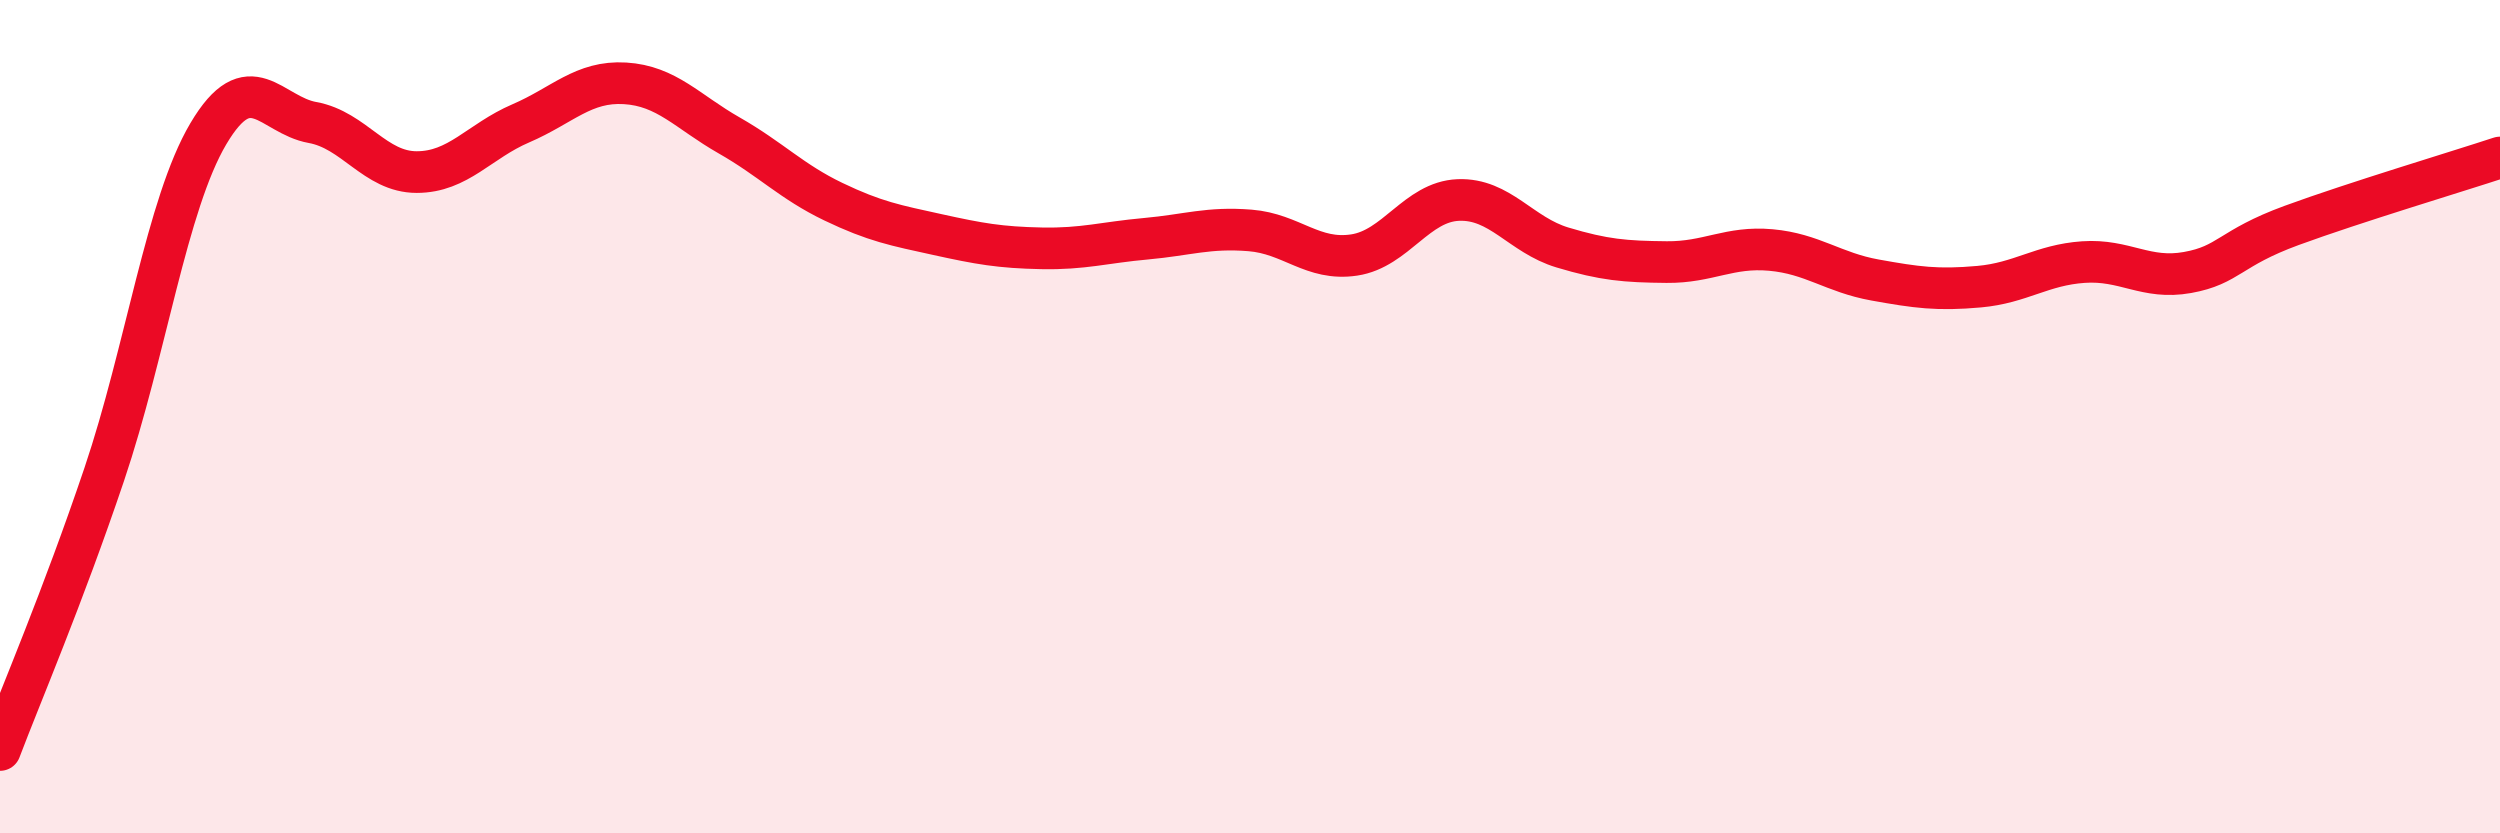 
    <svg width="60" height="20" viewBox="0 0 60 20" xmlns="http://www.w3.org/2000/svg">
      <path
        d="M 0,18 C 0.5,16.68 1.5,14.35 2.5,11.39 C 3.5,8.43 4,4.9 5,3.21 C 6,1.52 6.5,2.76 7.5,2.94 C 8.5,3.12 9,4.13 10,4.13 C 11,4.13 11.5,3.39 12.5,2.96 C 13.5,2.53 14,1.94 15,2 C 16,2.06 16.5,2.68 17.5,3.25 C 18.5,3.82 19,4.36 20,4.84 C 21,5.32 21.5,5.41 22.5,5.63 C 23.5,5.85 24,5.94 25,5.96 C 26,5.98 26.5,5.82 27.5,5.73 C 28.5,5.64 29,5.45 30,5.53 C 31,5.61 31.5,6.27 32.5,6.12 C 33.5,5.97 34,4.84 35,4.8 C 36,4.76 36.5,5.64 37.5,5.94 C 38.5,6.24 39,6.28 40,6.29 C 41,6.3 41.5,5.91 42.5,6 C 43.5,6.09 44,6.54 45,6.72 C 46,6.9 46.5,6.97 47.5,6.88 C 48.5,6.79 49,6.36 50,6.29 C 51,6.22 51.5,6.72 52.5,6.54 C 53.5,6.36 53.5,5.96 55,5.41 C 56.5,4.86 59,4.11 60,3.78L60 20L0 20Z"
        fill="#EB0A25"
        opacity="0.1"
        stroke-linecap="round"
        stroke-linejoin="round"
      />
      <path
        d="M 0,18 C 0.5,16.68 1.5,14.35 2.5,11.39 C 3.5,8.43 4,4.9 5,3.21 C 6,1.52 6.5,2.76 7.5,2.94 C 8.5,3.12 9,4.13 10,4.13 C 11,4.13 11.5,3.39 12.5,2.96 C 13.5,2.53 14,1.94 15,2 C 16,2.06 16.5,2.68 17.5,3.25 C 18.5,3.82 19,4.36 20,4.84 C 21,5.32 21.5,5.41 22.5,5.63 C 23.5,5.85 24,5.94 25,5.96 C 26,5.98 26.5,5.82 27.5,5.73 C 28.5,5.64 29,5.45 30,5.53 C 31,5.61 31.5,6.27 32.5,6.12 C 33.5,5.97 34,4.84 35,4.8 C 36,4.76 36.5,5.64 37.5,5.94 C 38.5,6.24 39,6.28 40,6.29 C 41,6.3 41.5,5.91 42.5,6 C 43.5,6.09 44,6.54 45,6.72 C 46,6.9 46.5,6.97 47.5,6.88 C 48.5,6.79 49,6.36 50,6.29 C 51,6.22 51.5,6.72 52.5,6.54 C 53.5,6.36 53.5,5.96 55,5.41 C 56.5,4.86 59,4.11 60,3.78"
        stroke="#EB0A25"
        stroke-width="1"
        fill="none"
        stroke-linecap="round"
        stroke-linejoin="round"
      />
    </svg>
  